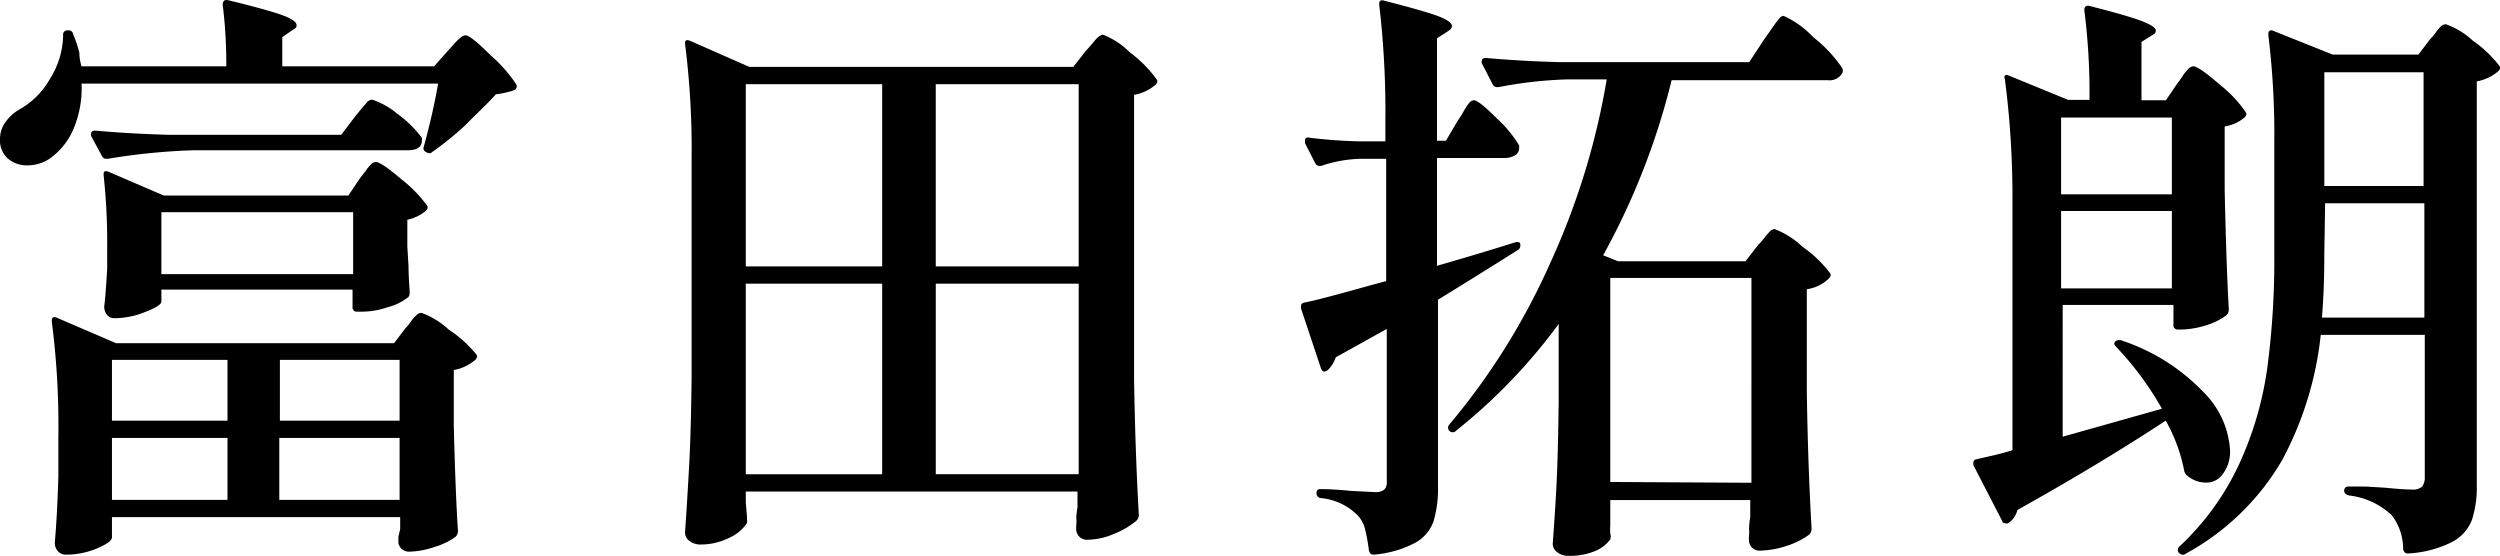 <svg xmlns="http://www.w3.org/2000/svg" viewBox="0 0 125.94 28"><g id="レイヤー_2" data-name="レイヤー 2"><g id="design"><path d="M4.11,4.21a5.32,5.32,0,0,1-.43,2.34A3.5,3.5,0,0,1,2.49,8a2,2,0,0,1-1.08.33A1.48,1.48,0,0,1,.41,8,1.23,1.23,0,0,1,0,7a1.45,1.45,0,0,1,.27-.84A2.21,2.21,0,0,1,1,5.5,4,4,0,0,0,2.5,4a4.23,4.23,0,0,0,.68-2.23.21.21,0,0,1,.24-.24h0a.23.23,0,0,1,.27.21A5.89,5.89,0,0,1,4,2.67c0,.33.08.55.1.67H11.4A24,24,0,0,0,11.22.25q0-.3.27-.24c1.32.32,2.22.57,2.72.75s.73.35.73.51-.08.15-.24.27l-.48.33V3.34h7.65l.69-.78.3-.33a2.62,2.62,0,0,1,.35-.34.4.4,0,0,1,.25-.11c.16,0,.58.33,1.25,1A7.15,7.15,0,0,1,26,4.24a.21.21,0,0,1-.09.3,4.32,4.32,0,0,1-.93.21c-.44.5-1,1-1.54,1.56a16,16,0,0,1-1.67,1.35q-.12.12-.3,0a.2.2,0,0,1-.12-.27q.48-1.77.72-3.18ZM5.64,27.07c0,.16-.26.35-.76.56a4,4,0,0,1-1.55.31.52.52,0,0,1-.42-.18.64.64,0,0,1-.15-.42Q2.88,26,2.94,24V22a40.9,40.9,0,0,0-.33-5.79v-.06q0-.24.24-.15l3,1.29h14l.57-.75a2.82,2.82,0,0,0,.28-.34,1.71,1.71,0,0,1,.29-.33.33.33,0,0,1,.24-.11,4,4,0,0,1,1.37.84A6.11,6.11,0,0,1,24,17.86q.09.12-.06.27a2.25,2.25,0,0,1-1.08.51v2.82q.09,3.51.21,5.28a.41.41,0,0,1-.12.3,3.41,3.41,0,0,1-1.05.51,4.13,4.13,0,0,1-1.29.24.53.53,0,0,1-.54-.45l0-.3.09-.39v-.6H5.64ZM9.72,7.57A32.16,32.16,0,0,0,5.43,8H5.34a.25.25,0,0,1-.21-.15l-.54-1a.17.17,0,0,1,0-.12q0-.15.21-.15,1.65.15,3.66.21h8.73l.66-.87.3-.37.34-.4a.38.38,0,0,1,.26-.13A3.85,3.85,0,0,1,20,5.72a5.68,5.68,0,0,1,1.25,1.22.33.33,0,0,1,0,.15q0,.48-.72.48ZM18.12,9c.08-.1.17-.23.29-.37a1.93,1.93,0,0,1,.28-.35.35.35,0,0,1,.24-.12q.27,0,1.29.87a6.7,6.7,0,0,1,1.29,1.32q.09.12-.06.27a2.13,2.13,0,0,1-.93.45v1.35l.06,1q0,.45.06,1.29,0,.21-.09.27a2.68,2.68,0,0,1-1,.49,4,4,0,0,1-1.26.23H18a.21.21,0,0,1-.24-.24v-.87H8.13v.6c0,.14-.26.31-.8.52a4.17,4.17,0,0,1-1.54.32.48.48,0,0,1-.41-.18.68.68,0,0,1-.13-.42q.06-.39.15-1.89V12.37a31.16,31.16,0,0,0-.18-3.54V8.77q0-.21.24-.12l2.79,1.2h9.3ZM11.46,21.19V18.13H5.64v3.06Zm0,.87H5.64v3.12h5.82ZM8.13,10.69v3.12h9.66V10.69Zm12,10.5V18.13H14.1v3.06Zm-6.06.87v3.12h6.06V22.06Z"/><path d="M37.57,25.3q.06.72.06.75v.13a.55.55,0,0,1,0,.17,2.09,2.09,0,0,1-.89.74,3.19,3.19,0,0,1-1.42.34.92.92,0,0,1-.59-.18.52.52,0,0,1-.22-.42c.08-1.18.15-2.32.21-3.44s.1-2.56.12-4.36v-11a42,42,0,0,0-.33-5.82V2.17q0-.21.24-.12l3,1.32H54.07l.63-.81q.15-.15.42-.48t.45-.33a3.93,3.93,0,0,1,1.35.89A6.35,6.35,0,0,1,58.27,4q.09.12-.06.27a2.27,2.27,0,0,1-1.08.51V19.06q.06,3.75.24,6.87a.41.41,0,0,1-.12.3,4,4,0,0,1-1.1.65,3.45,3.45,0,0,1-1.36.31.54.54,0,0,1-.57-.45,1.26,1.26,0,0,1,0-.3,1.83,1.83,0,0,0,0-.35,3.16,3.16,0,0,1,.06-.52v-.81H37.57Zm6.87-11.88V4.24H37.57v9.18Zm0,.87H37.57v9.6h6.87Zm9.9-.87V4.24h-7.2v9.18Zm-7.2.87v9.6h7.2v-9.6Z"/><path d="M73.44,6.07q.09-.12.27-.42A3,3,0,0,1,74,5.2a.36.36,0,0,1,.25-.15c.16,0,.55.31,1.16.92a6,6,0,0,1,1.12,1.36l0,.12a.42.42,0,0,1-.22.38,1.08,1.08,0,0,1-.56.13H72.39v5.43q2.19-.63,3.9-1.17.27-.09.3.09v.06a.27.27,0,0,1-.15.24q-1.95,1.23-4,2.49v9.36a5.85,5.85,0,0,1-.22,1.79,2,2,0,0,1-.92,1.09,5.45,5.45,0,0,1-2.07.6h-.06q-.15,0-.21-.21a9.16,9.16,0,0,0-.19-1.06,1.57,1.57,0,0,0-.35-.68,3,3,0,0,0-1.89-.9.24.24,0,0,1-.21-.24q0-.21.18-.21.66,0,1.56.09l1.2.06a.72.72,0,0,0,.47-.12.54.54,0,0,0,.13-.42V16.57L67.29,18a1.57,1.57,0,0,1-.42.66l-.15.06q-.12,0-.18-.18l-1-3,0-.12q0-.15.18-.18.66-.12,3.33-.87l.78-.21V8H68.55a6.58,6.58,0,0,0-2,.36h-.09a.25.25,0,0,1-.21-.15l-.51-1,0-.12q0-.21.24-.15,1.23.15,2.46.18h1.35v-1A46,46,0,0,0,69.48.25V.19q0-.24.27-.15C71,.36,71.92.62,72.41.8s.73.36.73.5-.08.2-.24.3l-.51.33V7.09h.45ZM88.86,2l.38-.54c.15-.22.27-.38.36-.49s.17-.17.25-.17a4.65,4.65,0,0,1,1.49,1.07,6.8,6.8,0,0,1,1.45,1.54.27.27,0,0,1,0,.3.74.74,0,0,1-.72.33H84.21a35.9,35.9,0,0,1-3.45,8.82l.75.3h6.42l.63-.81a4.13,4.13,0,0,0,.3-.34,3.2,3.2,0,0,1,.3-.35.35.35,0,0,1,.24-.12,4.2,4.2,0,0,1,1.4.89,6.12,6.12,0,0,1,1.39,1.33q.09.12-.06.27a2,2,0,0,1-1.11.54v5.19q.06,3.75.24,6.87a.41.41,0,0,1-.12.3,3.77,3.77,0,0,1-1.11.56,4.59,4.59,0,0,1-1.38.25.53.53,0,0,1-.54-.45,1.26,1.26,0,0,1,0-.3,1.86,1.86,0,0,0,0-.36,3.67,3.67,0,0,1,.06-.57v-.87H81.12v.66q0,.39,0,.63a2.06,2.06,0,0,0,0,.39.52.52,0,0,1,0,.3,1.8,1.8,0,0,1-.79.6A3.33,3.33,0,0,1,79,28a.85.85,0,0,1-.55-.18.53.53,0,0,1-.23-.42c.08-1.08.15-2.14.2-3.18s.08-2.36.1-4v-3.9a28.15,28.15,0,0,1-5.16,5.37A.23.23,0,0,1,73,21.4a34.2,34.2,0,0,0,5.09-8.14A36.77,36.77,0,0,0,80.94,4h-2a21.17,21.17,0,0,0-3.45.39h-.09a.25.25,0,0,1-.21-.15l-.54-1.05a.17.17,0,0,1,0-.12q0-.15.21-.15,1.65.15,3.66.21h9.6Zm-.63,22.32V14H81.12V24.28Z"/><path d="M109.68,4.21a4.28,4.28,0,0,0,.26-.36,2.14,2.14,0,0,1,.28-.36.41.41,0,0,1,.27-.15c.18,0,.63.31,1.34.93a6.27,6.27,0,0,1,1.3,1.38q.09.12-.06.27a2.06,2.06,0,0,1-1,.45V9.58q.09,4,.21,6a.41.41,0,0,1-.12.3,3.28,3.28,0,0,1-1,.5,4.51,4.51,0,0,1-1.25.22h-.18a.21.21,0,0,1-.24-.24v-1h-5.58V22l5-1.41a15.71,15.71,0,0,0-2.31-3.12q-.18-.18,0-.3a.36.36,0,0,1,.33,0A10.06,10.06,0,0,1,111,19.75a4.51,4.51,0,0,1,1.34,2.91,1.86,1.86,0,0,1-.35,1.2,1,1,0,0,1-.88.45,1.43,1.43,0,0,1-.9-.33.4.4,0,0,1-.18-.27,8.29,8.29,0,0,0-.93-2.52q-3.33,2.19-7.47,4.5a1.13,1.13,0,0,1-.45.66.27.27,0,0,1-.2,0c-.07,0-.11-.05-.13-.13l-1.44-2.79,0-.12q0-.15.18-.18l.79-.18c.35-.08.68-.17,1-.27V9.85A46.22,46.22,0,0,0,101,4V4A.22.22,0,0,1,101,3.8a.2.2,0,0,1,.18,0l3,1.23h1.08A33,33,0,0,0,105,.52q0-.3.3-.21c1.26.32,2.12.57,2.59.75s.71.34.71.48-.08.17-.24.27l-.48.3V5.05h1.23Zm-.27,5.58V5.92h-5.58V9.79Zm-5.58.84v3.9h5.58v-3.9Zm13.08,6.24a17.17,17.17,0,0,1-1.94,6.3,12.55,12.55,0,0,1-4.84,4.71.24.24,0,0,1-.33,0h0a.19.19,0,0,1-.09-.17.26.26,0,0,1,.09-.19,13.3,13.3,0,0,0,3-4.14,17.24,17.24,0,0,0,1.41-4.8,41.1,41.1,0,0,0,.36-5.76V7.18a40.76,40.76,0,0,0-.3-5.4V1.72a.22.22,0,0,1,.06-.17.2.2,0,0,1,.18,0l3,1.2h4.32L122.4,2a4.36,4.36,0,0,0,.29-.34,2.2,2.2,0,0,1,.28-.34.42.42,0,0,1,.24-.1,3.88,3.88,0,0,1,1.35.82,6,6,0,0,1,1.35,1.28q.09.12-.06.27a2.26,2.26,0,0,1-1.08.51V24.4a5.38,5.38,0,0,1-.24,1.78,2.11,2.11,0,0,1-1,1.12,5.54,5.54,0,0,1-2.2.58h-.06q-.15,0-.21-.21a2.78,2.78,0,0,0-.57-1.71,3.75,3.75,0,0,0-2.16-1q-.24-.06-.24-.24t.18-.21l.9,0,1,.06q.87.09,1.32.09a.71.71,0,0,0,.53-.15.76.76,0,0,0,.13-.48V16.87Zm.18-4.11q0,1.8-.12,3.24h5.16V10.24h-5Zm5-3.39V3.64h-5V9.37Z"/></g></g></svg>
